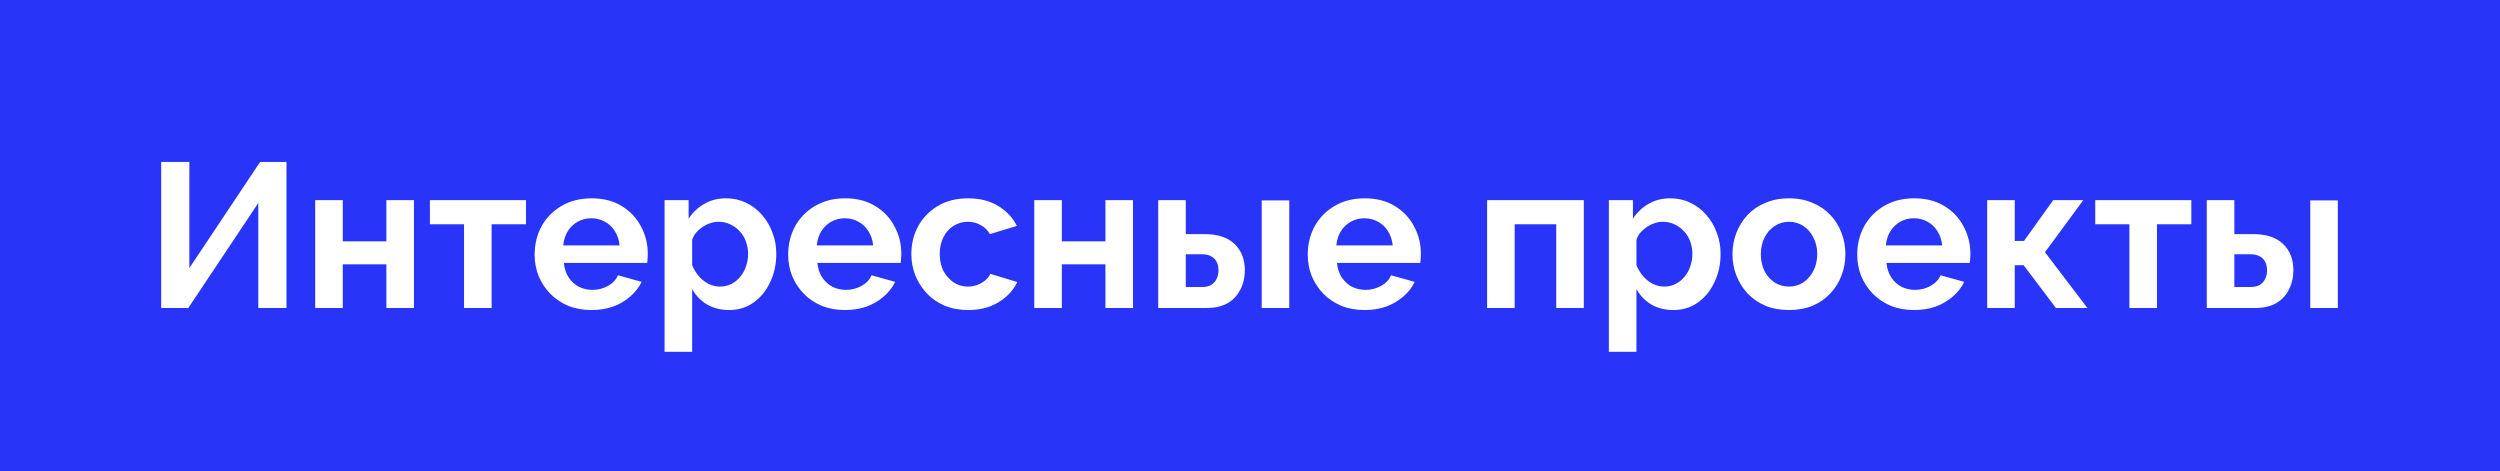 <?xml version="1.0" encoding="UTF-8"?> <svg xmlns="http://www.w3.org/2000/svg" width="276" height="52" viewBox="0 0 276 52" fill="none"><rect width="276" height="52" fill="#2834F8"></rect><path d="M17.794 34V17.874H20.906V29.594L28.719 17.874H31.627V34H28.515V22.416L20.792 34H17.794ZM34.797 34V22.098H37.841V26.641H42.656V22.098H45.7V34H42.656V29.185H37.841V34H34.797ZM51.231 34V24.756H47.461V22.098H58.068V24.756H54.275V34H51.231ZM65.292 34.227C64.338 34.227 63.475 34.068 62.703 33.75C61.93 33.417 61.272 32.97 60.727 32.41C60.181 31.835 59.758 31.184 59.455 30.457C59.167 29.715 59.023 28.935 59.023 28.117C59.023 26.982 59.273 25.945 59.773 25.006C60.288 24.067 61.014 23.317 61.953 22.757C62.907 22.182 64.028 21.894 65.315 21.894C66.617 21.894 67.73 22.182 68.653 22.757C69.577 23.317 70.281 24.067 70.766 25.006C71.266 25.929 71.515 26.929 71.515 28.004C71.515 28.186 71.508 28.375 71.493 28.572C71.477 28.753 71.462 28.905 71.447 29.026H62.248C62.309 29.631 62.483 30.162 62.771 30.616C63.074 31.07 63.452 31.418 63.906 31.661C64.376 31.888 64.876 32.001 65.406 32.001C66.011 32.001 66.579 31.857 67.109 31.57C67.654 31.267 68.025 30.873 68.222 30.389L70.834 31.116C70.546 31.721 70.13 32.259 69.585 32.728C69.055 33.197 68.426 33.569 67.7 33.841C66.973 34.098 66.17 34.227 65.292 34.227ZM62.18 27.095H68.404C68.343 26.49 68.169 25.967 67.881 25.528C67.609 25.074 67.245 24.726 66.791 24.483C66.337 24.226 65.829 24.097 65.269 24.097C64.724 24.097 64.224 24.226 63.77 24.483C63.331 24.726 62.968 25.074 62.68 25.528C62.407 25.967 62.241 26.49 62.18 27.095ZM80.501 34.227C79.578 34.227 78.76 34.023 78.048 33.614C77.352 33.19 76.807 32.622 76.413 31.91V38.838H73.369V22.098H76.027V24.143C76.481 23.446 77.056 22.901 77.753 22.507C78.45 22.098 79.245 21.894 80.138 21.894C80.94 21.894 81.675 22.053 82.341 22.371C83.022 22.689 83.613 23.136 84.113 23.711C84.612 24.271 84.999 24.922 85.271 25.664C85.559 26.391 85.703 27.178 85.703 28.026C85.703 29.177 85.475 30.222 85.021 31.161C84.582 32.1 83.969 32.849 83.181 33.41C82.409 33.955 81.516 34.227 80.501 34.227ZM79.479 31.638C79.949 31.638 80.373 31.539 80.751 31.343C81.13 31.146 81.455 30.881 81.728 30.548C82.016 30.199 82.228 29.813 82.364 29.389C82.515 28.95 82.591 28.496 82.591 28.026C82.591 27.527 82.508 27.065 82.341 26.641C82.19 26.217 81.963 25.846 81.66 25.528C81.357 25.195 81.001 24.938 80.592 24.756C80.198 24.574 79.767 24.483 79.297 24.483C79.01 24.483 78.715 24.536 78.412 24.642C78.124 24.733 77.844 24.869 77.571 25.051C77.299 25.233 77.056 25.445 76.844 25.687C76.648 25.929 76.504 26.194 76.413 26.482V29.276C76.595 29.715 76.837 30.116 77.14 30.48C77.458 30.843 77.821 31.131 78.23 31.343C78.639 31.539 79.055 31.638 79.479 31.638ZM93.284 34.227C92.33 34.227 91.467 34.068 90.695 33.75C89.922 33.417 89.264 32.97 88.719 32.41C88.174 31.835 87.749 31.184 87.447 30.457C87.159 29.715 87.015 28.935 87.015 28.117C87.015 26.982 87.265 25.945 87.765 25.006C88.279 24.067 89.006 23.317 89.945 22.757C90.899 22.182 92.019 21.894 93.307 21.894C94.609 21.894 95.722 22.182 96.645 22.757C97.569 23.317 98.273 24.067 98.758 25.006C99.257 25.929 99.507 26.929 99.507 28.004C99.507 28.186 99.5 28.375 99.484 28.572C99.469 28.753 99.454 28.905 99.439 29.026H90.24C90.301 29.631 90.475 30.162 90.763 30.616C91.066 31.07 91.444 31.418 91.898 31.661C92.368 31.888 92.868 32.001 93.397 32.001C94.003 32.001 94.571 31.857 95.101 31.57C95.646 31.267 96.017 30.873 96.214 30.389L98.826 31.116C98.538 31.721 98.122 32.259 97.577 32.728C97.047 33.197 96.418 33.569 95.692 33.841C94.965 34.098 94.162 34.227 93.284 34.227ZM90.172 27.095H96.396C96.335 26.49 96.161 25.967 95.873 25.528C95.601 25.074 95.237 24.726 94.783 24.483C94.329 24.226 93.821 24.097 93.261 24.097C92.716 24.097 92.216 24.226 91.762 24.483C91.323 24.726 90.96 25.074 90.672 25.528C90.399 25.967 90.233 26.49 90.172 27.095ZM106.903 34.227C105.934 34.227 105.064 34.068 104.291 33.75C103.519 33.417 102.86 32.963 102.315 32.387C101.77 31.797 101.346 31.131 101.043 30.389C100.756 29.647 100.612 28.867 100.612 28.049C100.612 26.929 100.862 25.907 101.361 24.983C101.876 24.044 102.603 23.295 103.542 22.734C104.481 22.174 105.594 21.894 106.881 21.894C108.168 21.894 109.273 22.174 110.197 22.734C111.12 23.295 111.809 24.029 112.264 24.938L109.288 25.846C109.031 25.407 108.69 25.074 108.266 24.847C107.842 24.604 107.373 24.483 106.858 24.483C106.283 24.483 105.753 24.635 105.268 24.938C104.799 25.225 104.428 25.642 104.155 26.187C103.883 26.717 103.746 27.337 103.746 28.049C103.746 28.746 103.883 29.367 104.155 29.912C104.443 30.442 104.821 30.866 105.291 31.184C105.76 31.486 106.283 31.638 106.858 31.638C107.221 31.638 107.562 31.577 107.88 31.456C108.213 31.335 108.508 31.168 108.766 30.956C109.023 30.744 109.212 30.502 109.334 30.23L112.309 31.138C112.036 31.729 111.635 32.259 111.105 32.728C110.59 33.197 109.977 33.569 109.265 33.841C108.569 34.098 107.782 34.227 106.903 34.227ZM114.182 34V22.098H117.225V26.641H122.04V22.098H125.084V34H122.04V29.185H117.225V34H114.182ZM127.867 34V22.098H130.911V25.846H133C134.439 25.846 135.537 26.209 136.294 26.936C137.051 27.663 137.429 28.625 137.429 29.821C137.429 30.623 137.263 31.343 136.93 31.979C136.612 32.614 136.142 33.114 135.522 33.478C134.901 33.826 134.128 34 133.205 34H127.867ZM130.911 31.683H132.728C133.152 31.683 133.492 31.6 133.75 31.433C134.007 31.267 134.197 31.047 134.318 30.775C134.454 30.502 134.522 30.192 134.522 29.843C134.522 29.51 134.462 29.215 134.34 28.958C134.219 28.685 134.022 28.473 133.75 28.322C133.492 28.155 133.144 28.072 132.705 28.072H130.911V31.683ZM139.292 34V22.121H142.335V34H139.292ZM150.643 34.227C149.689 34.227 148.826 34.068 148.054 33.75C147.282 33.417 146.623 32.97 146.078 32.41C145.533 31.835 145.109 31.184 144.806 30.457C144.518 29.715 144.374 28.935 144.374 28.117C144.374 26.982 144.624 25.945 145.124 25.006C145.639 24.067 146.365 23.317 147.304 22.757C148.258 22.182 149.379 21.894 150.666 21.894C151.968 21.894 153.081 22.182 154.005 22.757C154.928 23.317 155.632 24.067 156.117 25.006C156.617 25.929 156.866 26.929 156.866 28.004C156.866 28.186 156.859 28.375 156.844 28.572C156.829 28.753 156.813 28.905 156.798 29.026H147.599C147.66 29.631 147.834 30.162 148.122 30.616C148.425 31.07 148.803 31.418 149.258 31.661C149.727 31.888 150.227 32.001 150.757 32.001C151.362 32.001 151.93 31.857 152.46 31.57C153.005 31.267 153.376 30.873 153.573 30.389L156.185 31.116C155.897 31.721 155.481 32.259 154.936 32.728C154.406 33.197 153.777 33.569 153.051 33.841C152.324 34.098 151.521 34.227 150.643 34.227ZM147.531 27.095H153.755C153.694 26.49 153.52 25.967 153.232 25.528C152.96 25.074 152.596 24.726 152.142 24.483C151.688 24.226 151.181 24.097 150.62 24.097C150.075 24.097 149.576 24.226 149.121 24.483C148.682 24.726 148.319 25.074 148.031 25.528C147.758 25.967 147.592 26.49 147.531 27.095ZM164.177 34V22.098H174.852V34H171.808V24.756H167.22V34H164.177ZM184.75 34.227C183.827 34.227 183.009 34.023 182.297 33.614C181.601 33.19 181.056 32.622 180.662 31.91V38.838H177.618V22.098H180.276V24.143C180.73 23.446 181.305 22.901 182.002 22.507C182.699 22.098 183.493 21.894 184.387 21.894C185.189 21.894 185.924 22.053 186.59 22.371C187.271 22.689 187.862 23.136 188.362 23.711C188.861 24.271 189.247 24.922 189.52 25.664C189.808 26.391 189.952 27.178 189.952 28.026C189.952 29.177 189.724 30.222 189.27 31.161C188.831 32.1 188.218 32.849 187.43 33.41C186.658 33.955 185.765 34.227 184.75 34.227ZM183.728 31.638C184.198 31.638 184.622 31.539 185 31.343C185.379 31.146 185.704 30.881 185.977 30.548C186.264 30.199 186.476 29.813 186.613 29.389C186.764 28.95 186.84 28.496 186.84 28.026C186.84 27.527 186.757 27.065 186.59 26.641C186.439 26.217 186.211 25.846 185.909 25.528C185.606 25.195 185.25 24.938 184.841 24.756C184.447 24.574 184.016 24.483 183.546 24.483C183.259 24.483 182.964 24.536 182.661 24.642C182.373 24.733 182.093 24.869 181.82 25.051C181.548 25.233 181.305 25.445 181.093 25.687C180.897 25.929 180.753 26.194 180.662 26.482V29.276C180.844 29.715 181.086 30.116 181.389 30.48C181.707 30.843 182.07 31.131 182.479 31.343C182.888 31.539 183.304 31.638 183.728 31.638ZM197.51 34.227C196.541 34.227 195.67 34.068 194.898 33.75C194.126 33.417 193.467 32.963 192.922 32.387C192.392 31.812 191.983 31.153 191.696 30.411C191.408 29.669 191.264 28.89 191.264 28.072C191.264 27.239 191.408 26.452 191.696 25.71C191.983 24.968 192.392 24.309 192.922 23.734C193.467 23.158 194.126 22.712 194.898 22.394C195.67 22.061 196.541 21.894 197.51 21.894C198.479 21.894 199.342 22.061 200.099 22.394C200.872 22.712 201.53 23.158 202.075 23.734C202.621 24.309 203.029 24.968 203.302 25.71C203.59 26.452 203.734 27.239 203.734 28.072C203.734 28.89 203.59 29.669 203.302 30.411C203.029 31.153 202.621 31.812 202.075 32.387C201.546 32.963 200.894 33.417 200.122 33.75C199.35 34.068 198.479 34.227 197.51 34.227ZM194.398 28.072C194.398 28.768 194.535 29.389 194.807 29.934C195.08 30.464 195.451 30.881 195.92 31.184C196.39 31.486 196.92 31.638 197.51 31.638C198.086 31.638 198.608 31.486 199.077 31.184C199.547 30.866 199.918 30.442 200.19 29.912C200.478 29.367 200.622 28.746 200.622 28.049C200.622 27.368 200.478 26.755 200.19 26.209C199.918 25.664 199.547 25.24 199.077 24.938C198.608 24.635 198.086 24.483 197.51 24.483C196.92 24.483 196.39 24.642 195.92 24.96C195.451 25.263 195.08 25.687 194.807 26.232C194.535 26.762 194.398 27.375 194.398 28.072ZM211.307 34.227C210.353 34.227 209.49 34.068 208.718 33.75C207.946 33.417 207.287 32.97 206.742 32.41C206.197 31.835 205.773 31.184 205.47 30.457C205.182 29.715 205.038 28.935 205.038 28.117C205.038 26.982 205.288 25.945 205.788 25.006C206.303 24.067 207.029 23.317 207.968 22.757C208.922 22.182 210.043 21.894 211.33 21.894C212.632 21.894 213.745 22.182 214.669 22.757C215.592 23.317 216.296 24.067 216.781 25.006C217.281 25.929 217.53 26.929 217.53 28.004C217.53 28.186 217.523 28.375 217.508 28.572C217.493 28.753 217.477 28.905 217.462 29.026H208.264C208.324 29.631 208.498 30.162 208.786 30.616C209.089 31.07 209.467 31.418 209.922 31.661C210.391 31.888 210.891 32.001 211.421 32.001C212.026 32.001 212.594 31.857 213.124 31.57C213.669 31.267 214.04 30.873 214.237 30.389L216.849 31.116C216.561 31.721 216.145 32.259 215.6 32.728C215.07 33.197 214.441 33.569 213.715 33.841C212.988 34.098 212.185 34.227 211.307 34.227ZM208.195 27.095H214.419C214.358 26.49 214.184 25.967 213.896 25.528C213.624 25.074 213.26 24.726 212.806 24.483C212.352 24.226 211.845 24.097 211.284 24.097C210.739 24.097 210.24 24.226 209.785 24.483C209.346 24.726 208.983 25.074 208.695 25.528C208.423 25.967 208.256 26.49 208.195 27.095ZM219.385 34V22.098H222.428V26.596H223.45L226.675 22.098H229.992L225.767 27.845L230.446 34H226.971L223.405 29.276H222.428V34H219.385ZM235.086 34V24.756H231.316V22.098H241.923V24.756H238.13V34H235.086ZM243.628 34V22.098H246.672V25.846H248.761C250.2 25.846 251.297 26.209 252.054 26.936C252.812 27.663 253.19 28.625 253.19 29.821C253.19 30.623 253.024 31.343 252.69 31.979C252.372 32.614 251.903 33.114 251.282 33.478C250.661 33.826 249.889 34 248.966 34H243.628ZM246.672 31.683H248.489C248.913 31.683 249.253 31.6 249.511 31.433C249.768 31.267 249.957 31.047 250.078 30.775C250.215 30.502 250.283 30.192 250.283 29.843C250.283 29.51 250.222 29.215 250.101 28.958C249.98 28.685 249.783 28.473 249.511 28.322C249.253 28.155 248.905 28.072 248.466 28.072H246.672V31.683ZM255.053 34V22.121H258.096V34H255.053Z" fill="white"></path></svg> 